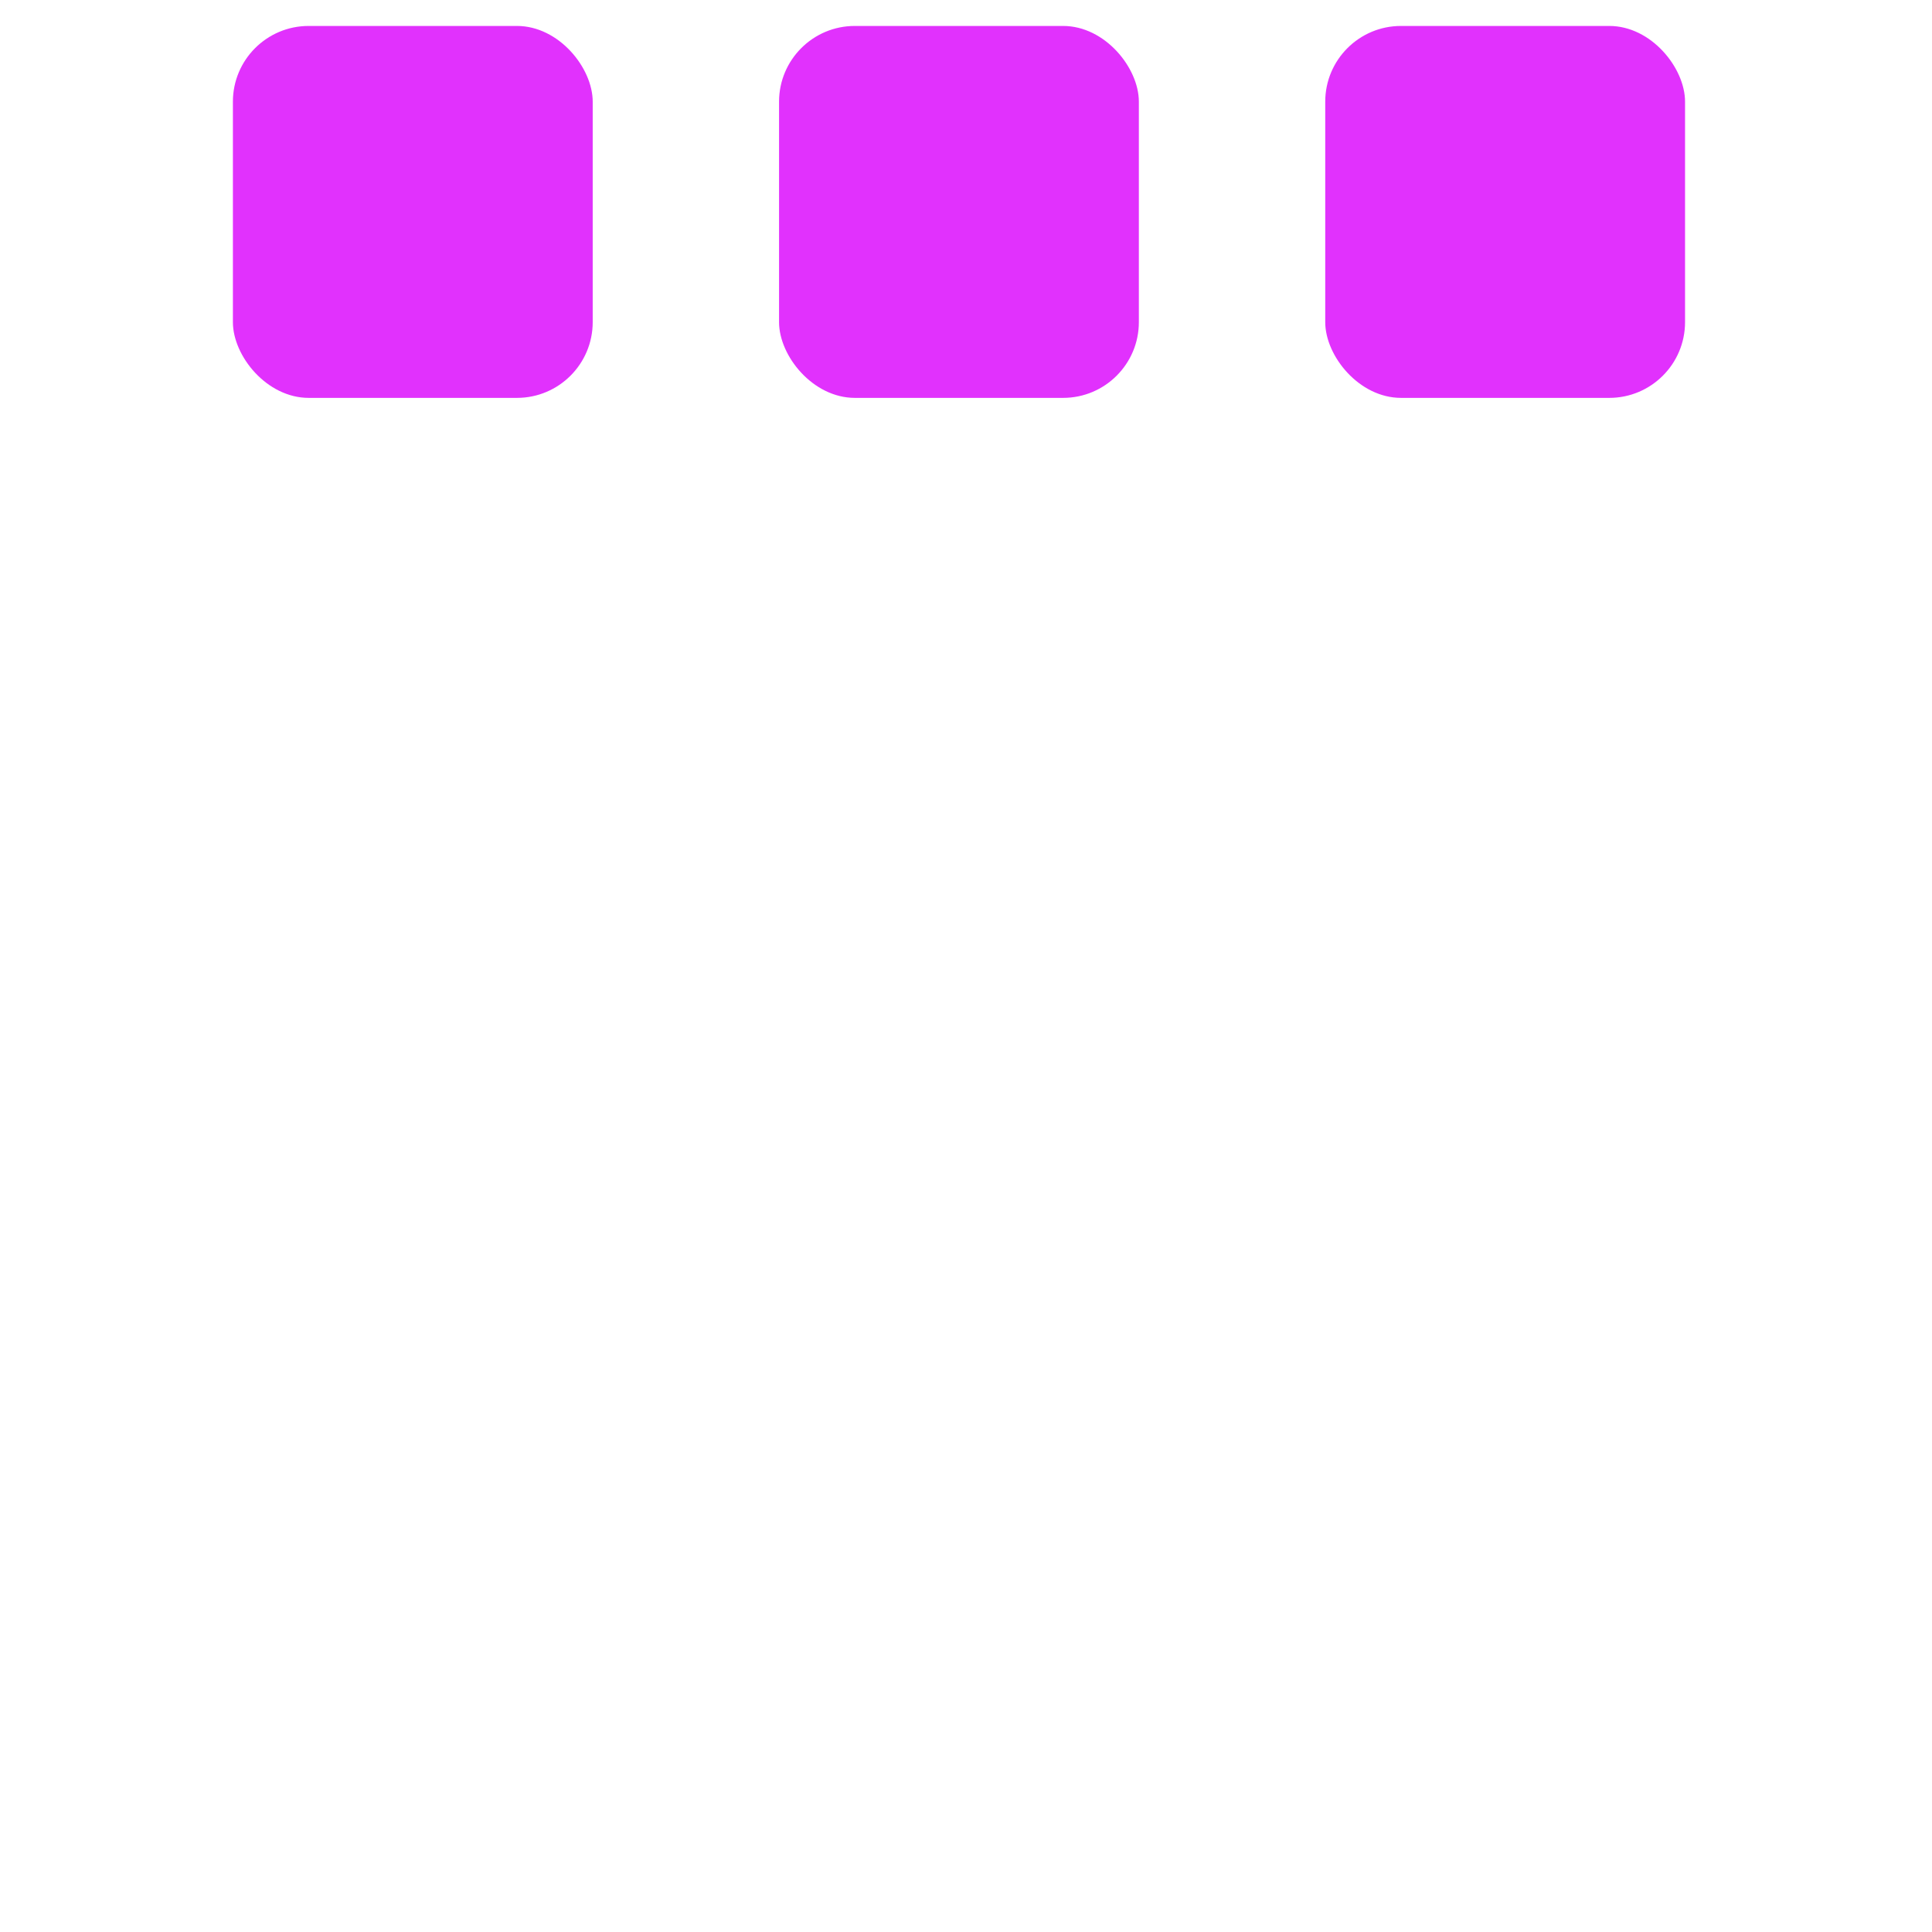 <svg width="51" height="51" viewBox="0 0 51 51" fill="none" xmlns="http://www.w3.org/2000/svg">
<g clip-path="url(#clip0_1030_626)">
<rect x="6.148" y="0.685" width="9.498" height="9.818" rx="2" fill="#E131FD"/>
<rect x="20.565" y="0.685" width="9.498" height="9.818" rx="2" fill="#E131FD"/>
<rect x="34.983" y="0.685" width="9.498" height="9.818" rx="2" fill="#E131FD"/>
</g>
<defs>
<clipPath id="clip0_1030_626">
<rect width="50" height="50" fill="white" transform="translate(0.314 0.685)"/>
</clipPath>
</defs>
</svg>
